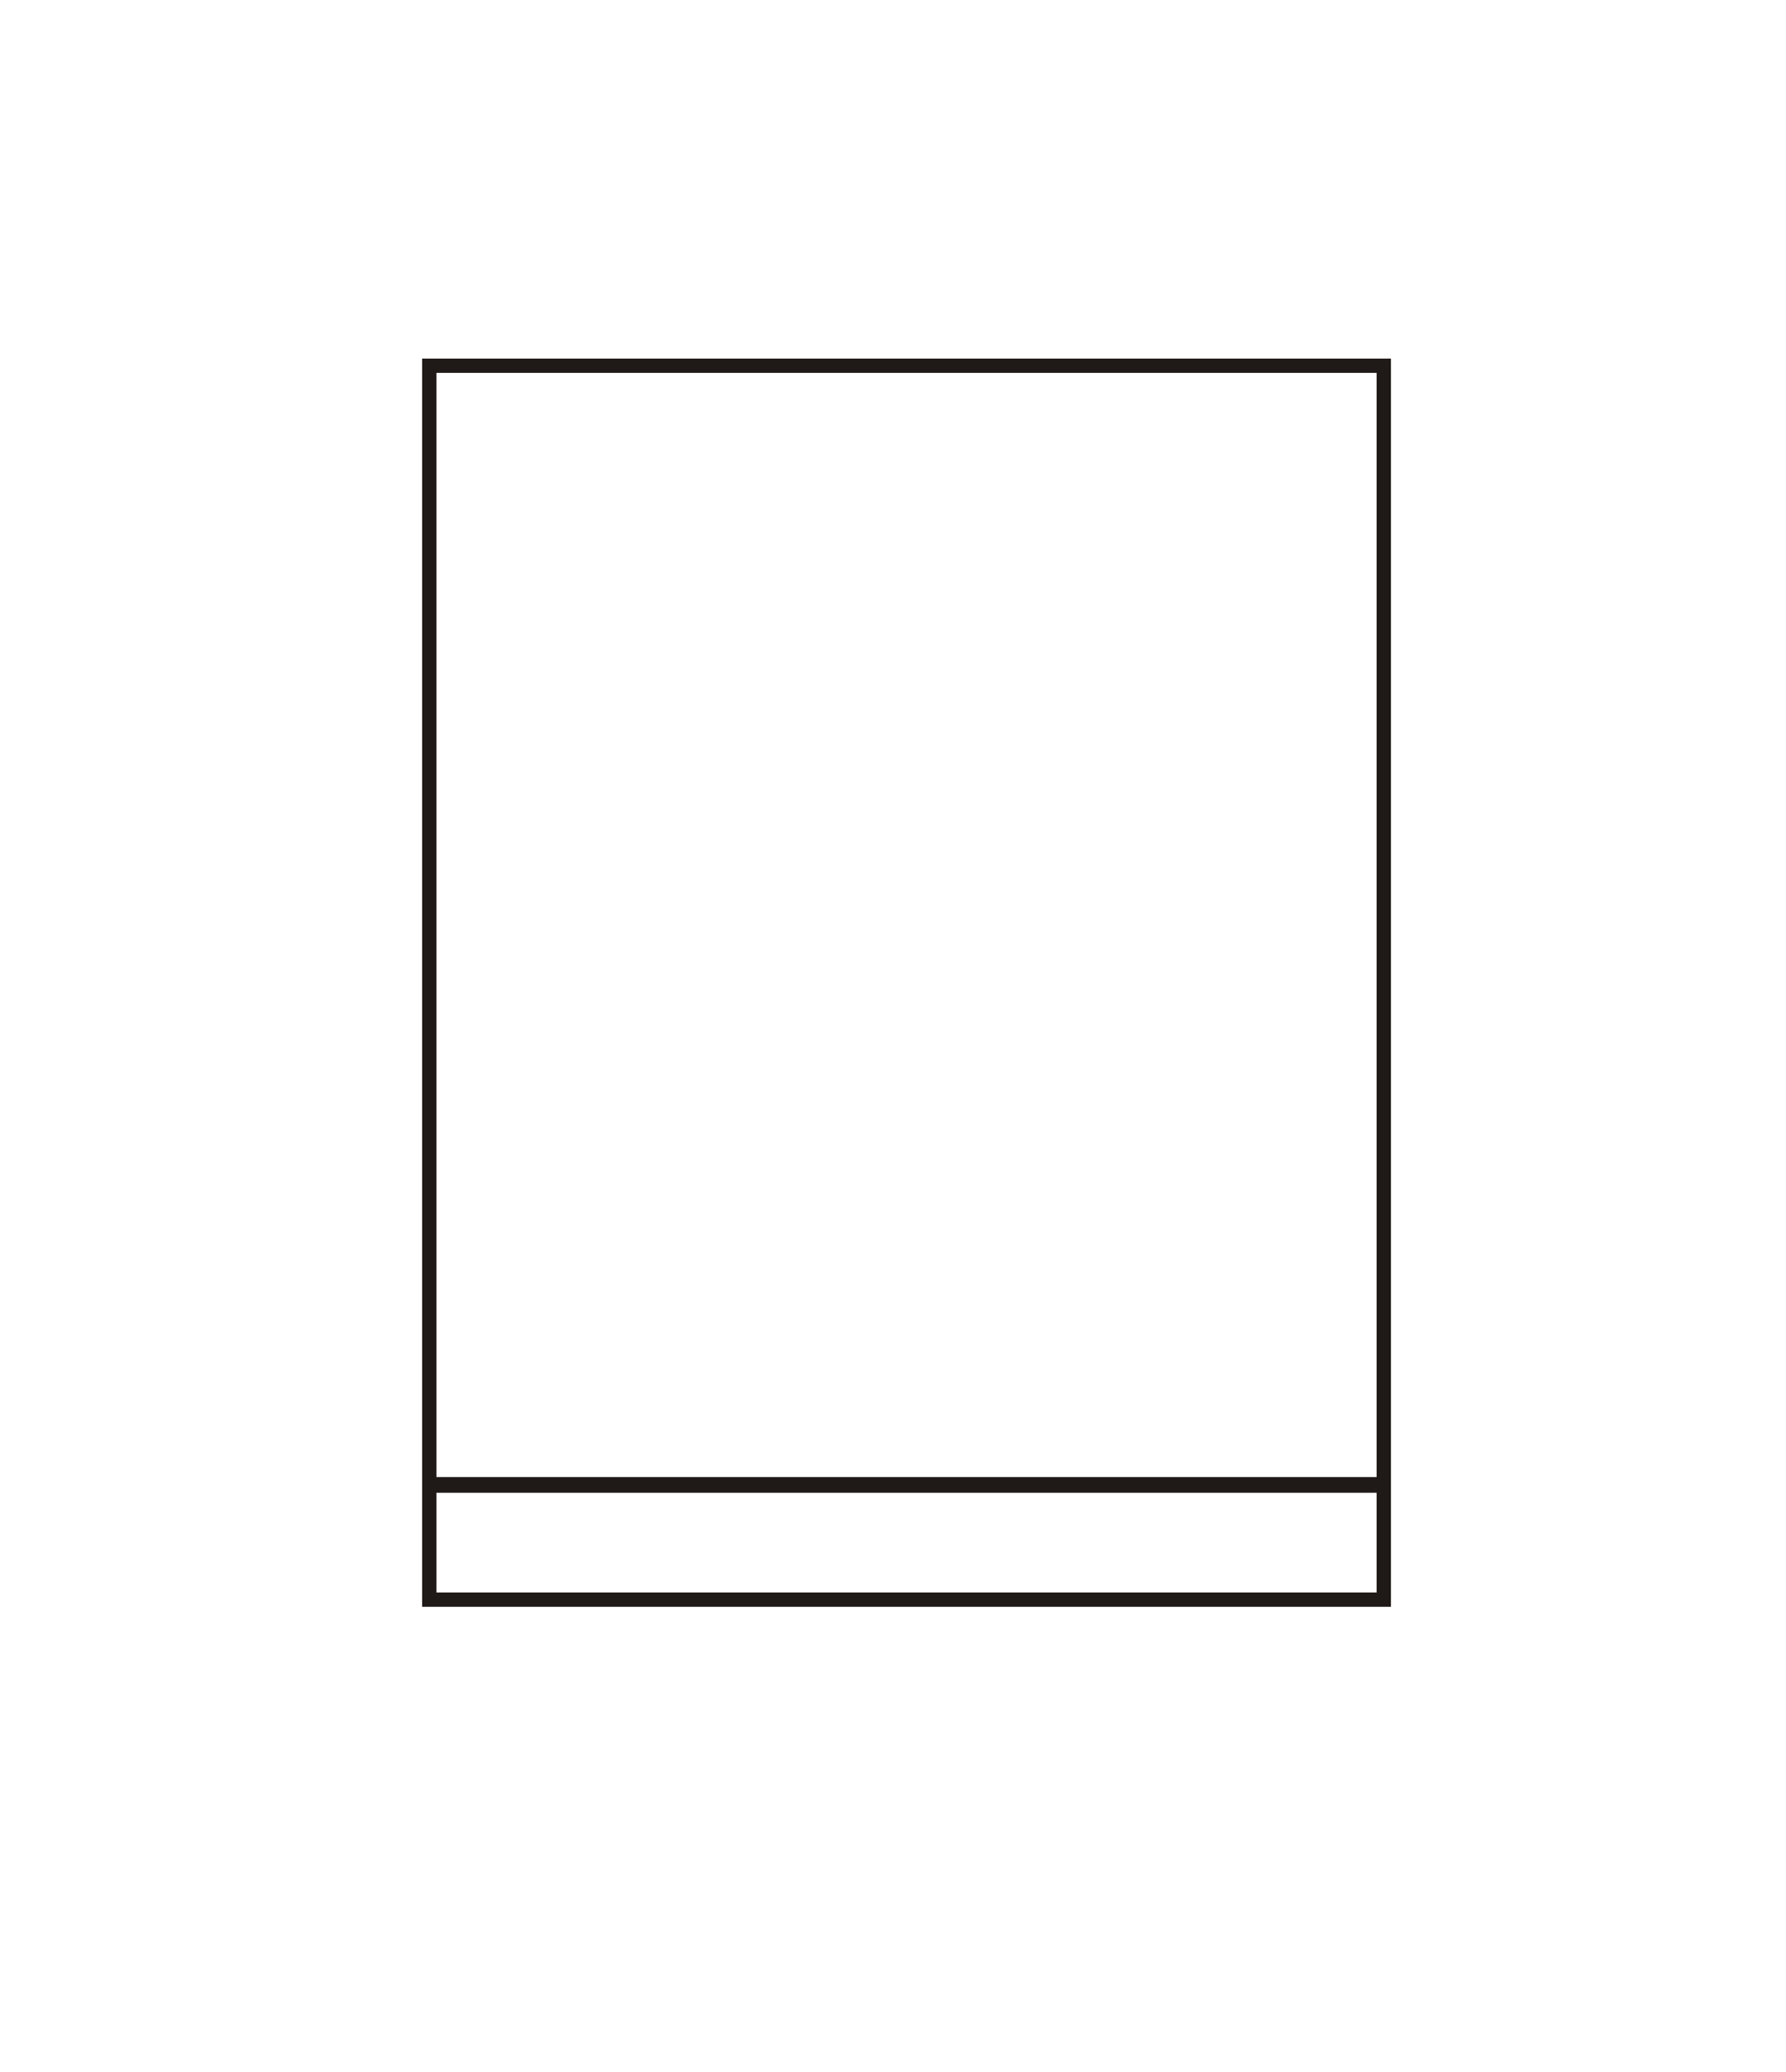 <?xml version="1.0" encoding="UTF-8" standalone="no"?>
<!-- Creator: CorelDRAW -->
<svg
    xmlns:rdf="http://www.w3.org/1999/02/22-rdf-syntax-ns#"
    xmlns="http://www.w3.org/2000/svg"
    xmlns:cc="http://web.resource.org/cc/"
    xmlns:xlink="http://www.w3.org/1999/xlink"
    xmlns:dc="http://purl.org/dc/elements/1.1/"
    xmlns:svg="http://www.w3.org/2000/svg"
    xmlns:inkscape="http://www.inkscape.org/namespaces/inkscape"
    xmlns:sodipodi="http://sodipodi.sourceforge.net/DTD/sodipodi-0.dtd"
    xmlns:ns1="http://sozi.baierouge.fr"
    style="fill-rule:evenodd;text-rendering:geometricPrecision;image-rendering:optimizeQuality;clip-rule:evenodd;shape-rendering:geometricPrecision"
    xml:space="preserve"
    viewBox="0 0 2.5e+007 2.9e+007"
  >
 <defs
    >
  <style
        type="text/css"
      >
    .str1 {stroke:#1F1A17;stroke-width:20000}
    .str0 {stroke:#1F1A17;stroke-width:200000}
    .fil0 {fill:none}
    .fil1 {fill:#1F1A17}
  </style
    >
 </defs
  >
 <g
      id="Camada_x0020_1"
    >
  <rect
        y="5.1188e6"
        x="6.0087e6"
        height="1.727e7"
        class="fil0 str0"
        width="1.3361e7"
    />
  <rect
        y="2.0683e7"
        x="6.0087e6"
        height="2e5"
        class="fil1 str1"
        width="1.3331e7"
    />
 </g
  >
</svg
>
